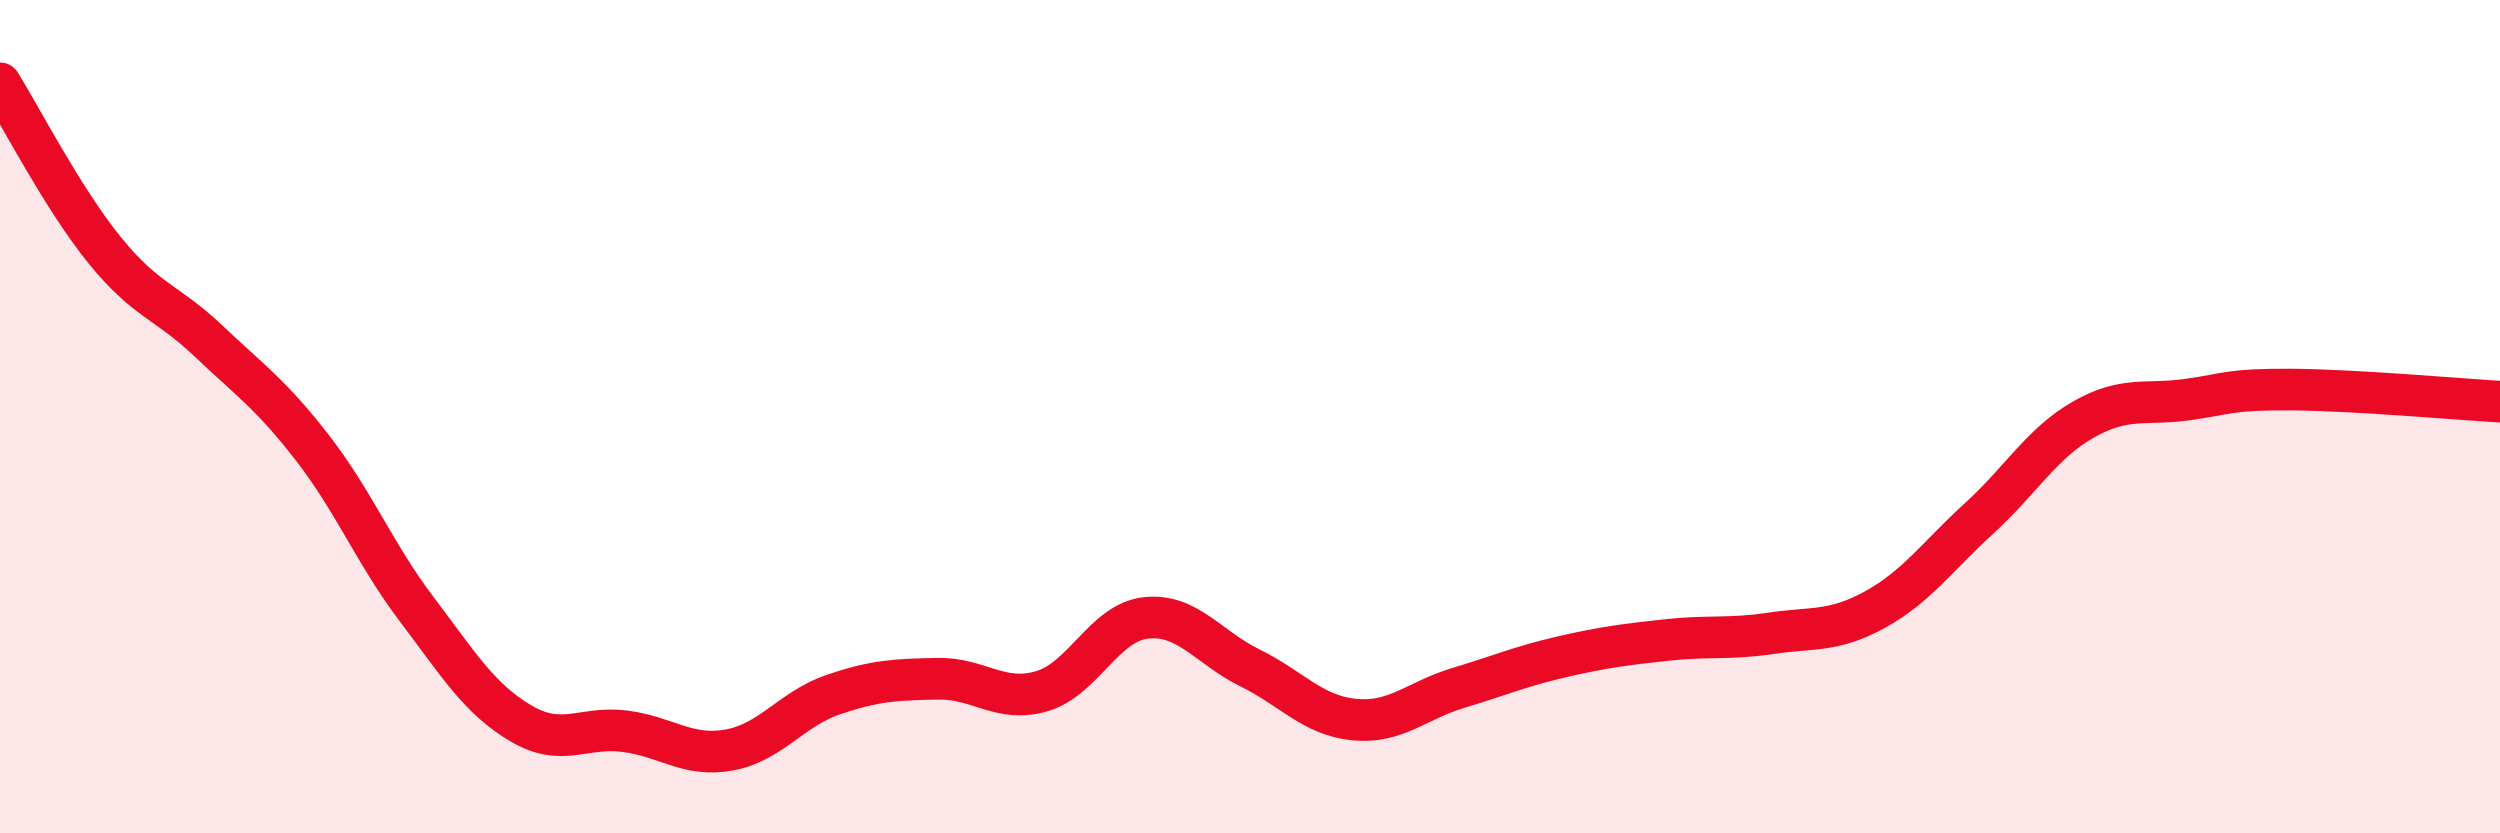 
    <svg width="60" height="20" viewBox="0 0 60 20" xmlns="http://www.w3.org/2000/svg">
      <path
        d="M 0,2 C 0.5,2.8 1.5,4.75 2.5,5.99 C 3.5,7.23 4,7.23 5,8.18 C 6,9.13 6.5,9.46 7.5,10.75 C 8.5,12.04 9,13.3 10,14.62 C 11,15.94 11.5,16.77 12.5,17.36 C 13.5,17.95 14,17.42 15,17.55 C 16,17.68 16.5,18.18 17.5,18 C 18.5,17.82 19,17.01 20,16.67 C 21,16.33 21.5,16.31 22.5,16.29 C 23.5,16.27 24,16.88 25,16.59 C 26,16.3 26.5,14.94 27.5,14.83 C 28.5,14.72 29,15.54 30,16.03 C 31,16.52 31.5,17.17 32.5,17.27 C 33.5,17.37 34,16.81 35,16.51 C 36,16.21 36.5,15.99 37.5,15.76 C 38.5,15.53 39,15.47 40,15.36 C 41,15.25 41.5,15.35 42.5,15.2 C 43.5,15.05 44,15.18 45,14.63 C 46,14.08 46.5,13.35 47.5,12.44 C 48.5,11.53 49,10.64 50,10.07 C 51,9.5 51.5,9.73 52.5,9.59 C 53.5,9.45 53.5,9.34 55,9.35 C 56.5,9.36 59,9.58 60,9.64L60 20L0 20Z"
        fill="#EB0A25"
        opacity="0.1"
        stroke-linecap="round"
        stroke-linejoin="round"
      />
      <path
        d="M 0,2 C 0.5,2.8 1.5,4.75 2.5,5.99 C 3.5,7.23 4,7.23 5,8.18 C 6,9.13 6.5,9.46 7.5,10.75 C 8.5,12.04 9,13.3 10,14.62 C 11,15.94 11.5,16.77 12.5,17.36 C 13.5,17.95 14,17.42 15,17.55 C 16,17.68 16.5,18.18 17.5,18 C 18.5,17.82 19,17.01 20,16.67 C 21,16.33 21.5,16.31 22.5,16.29 C 23.5,16.27 24,16.88 25,16.59 C 26,16.3 26.5,14.94 27.5,14.83 C 28.5,14.72 29,15.54 30,16.03 C 31,16.52 31.5,17.17 32.5,17.27 C 33.5,17.37 34,16.81 35,16.51 C 36,16.21 36.5,15.99 37.5,15.76 C 38.5,15.53 39,15.47 40,15.36 C 41,15.25 41.5,15.35 42.5,15.2 C 43.5,15.05 44,15.18 45,14.63 C 46,14.08 46.5,13.35 47.5,12.44 C 48.5,11.53 49,10.64 50,10.07 C 51,9.5 51.5,9.73 52.5,9.59 C 53.5,9.45 53.5,9.34 55,9.35 C 56.5,9.36 59,9.58 60,9.64"
        stroke="#EB0A25"
        stroke-width="1"
        fill="none"
        stroke-linecap="round"
        stroke-linejoin="round"
      />
    </svg>
  